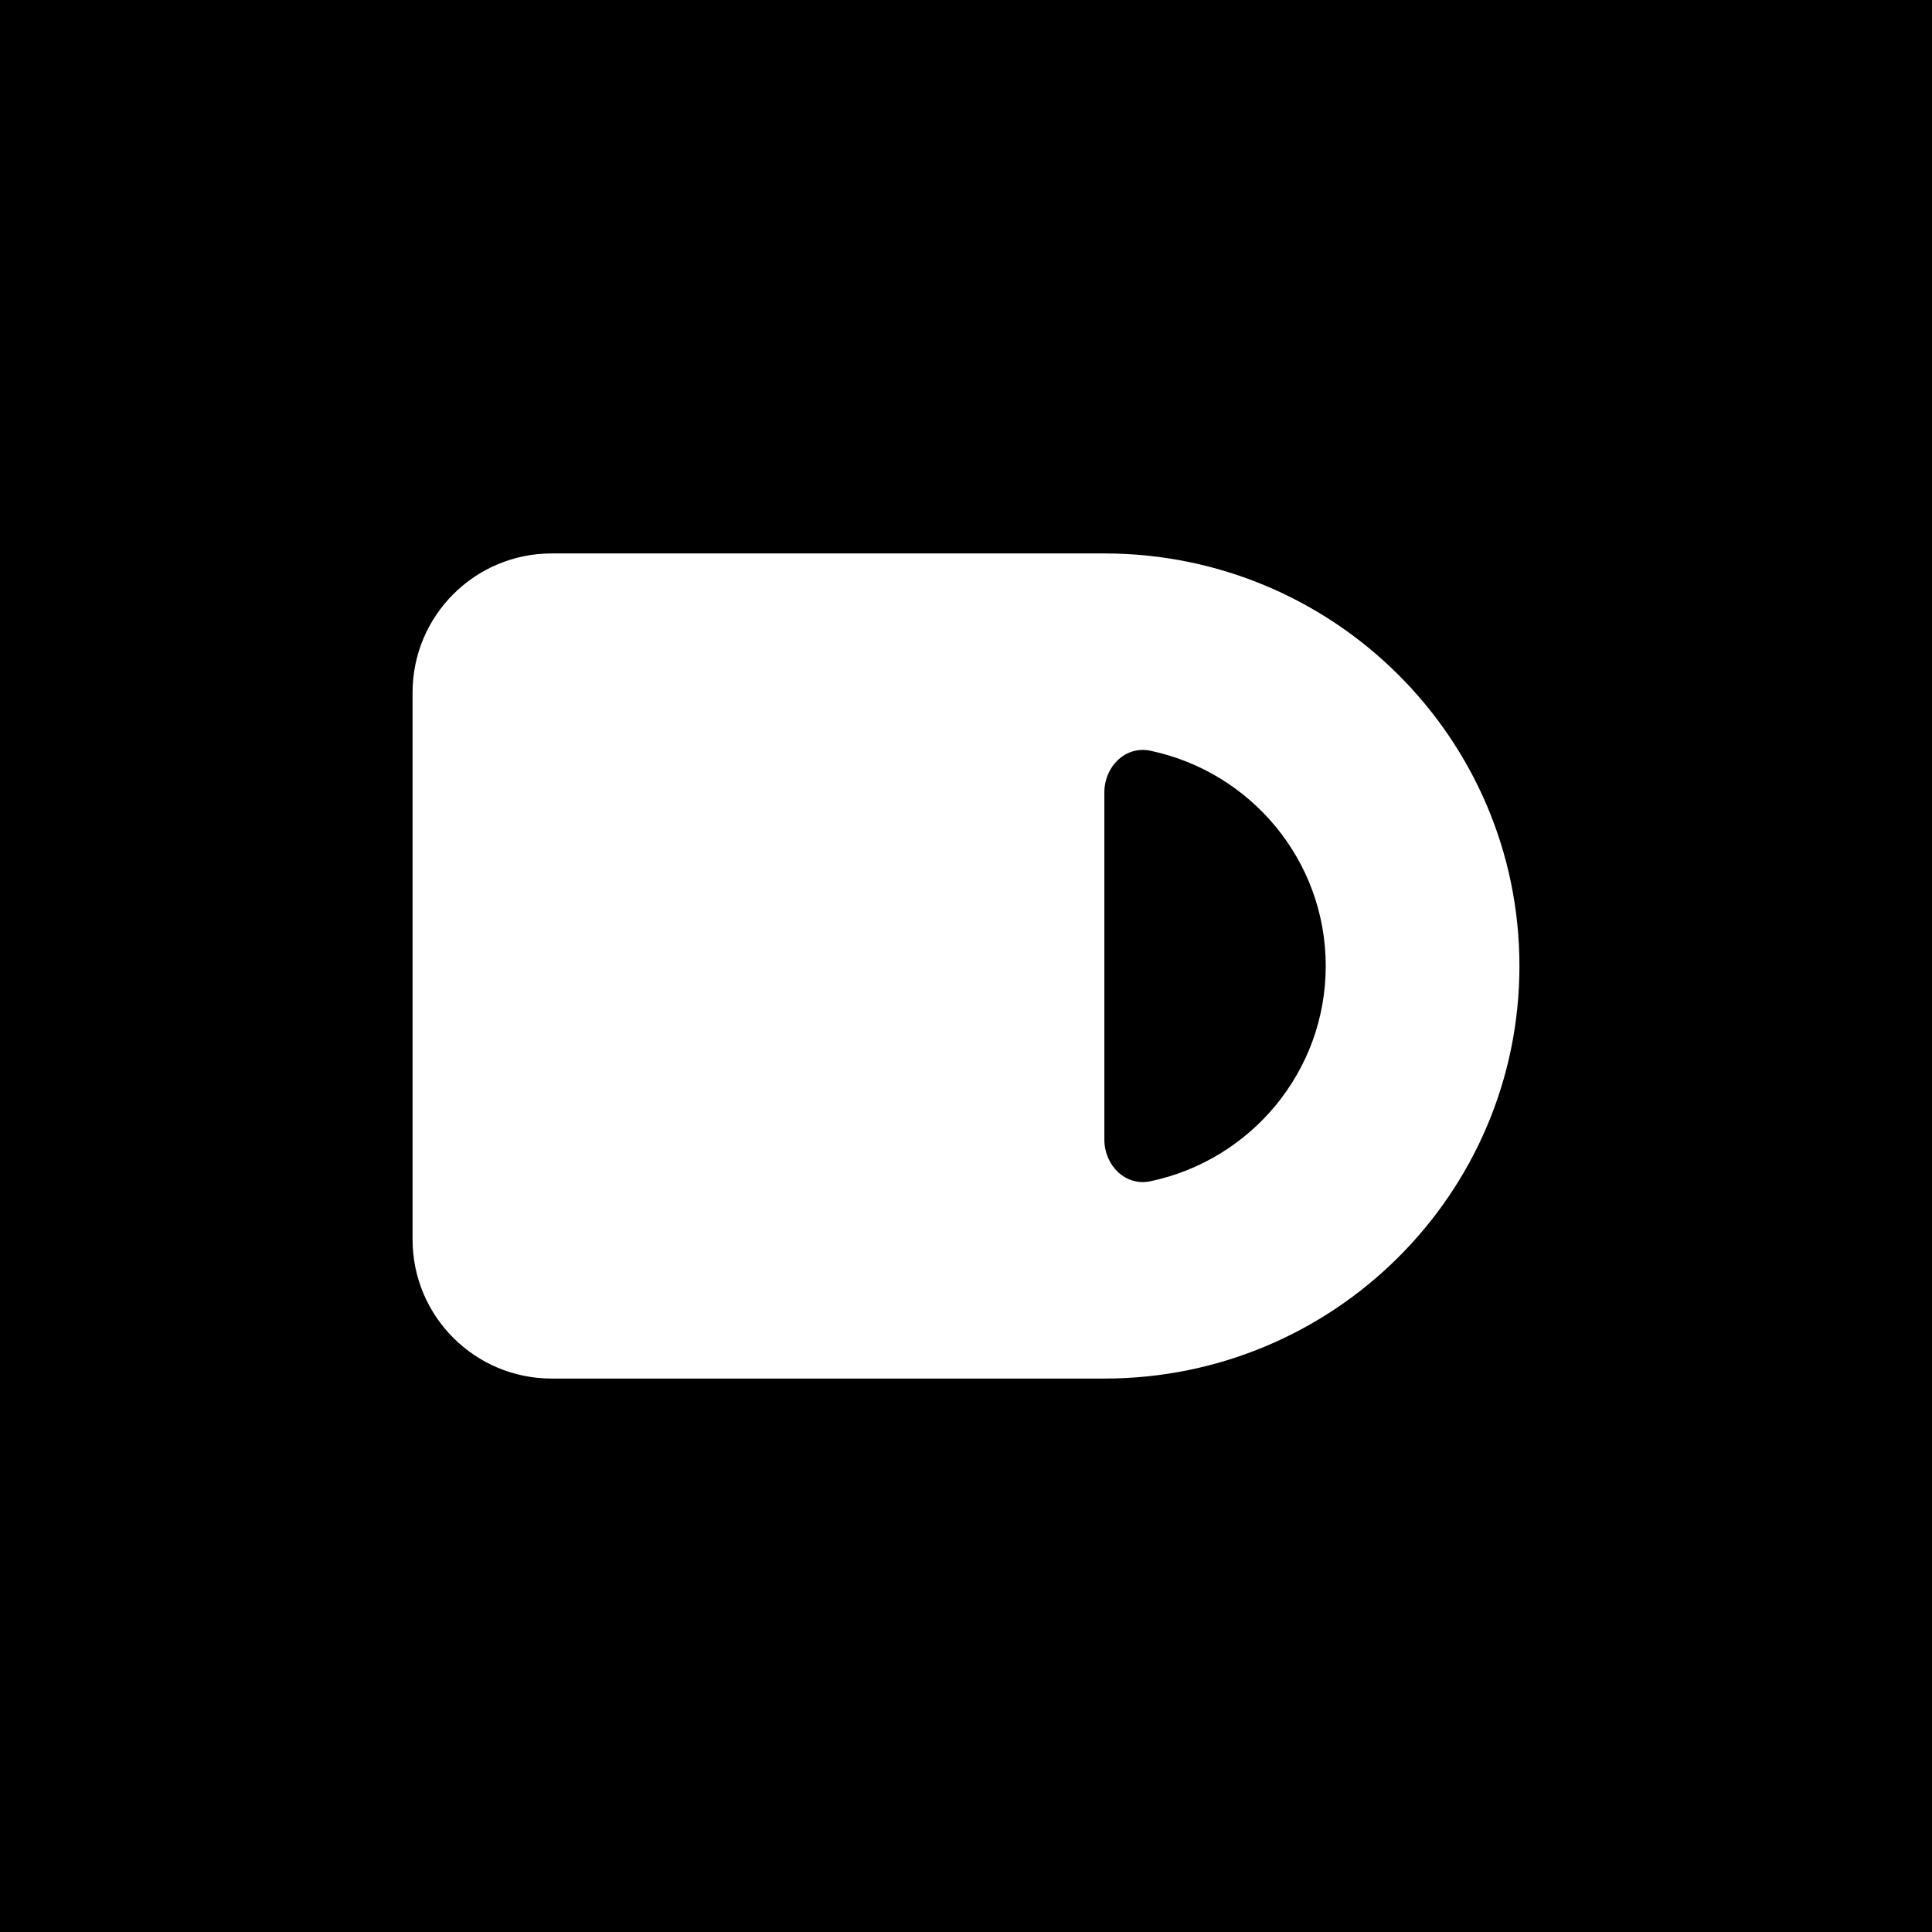 <svg width="192" height="192" viewBox="0 0 192 192" fill="none" xmlns="http://www.w3.org/2000/svg">
<rect width="192" height="192" fill="black"/>
<path fill-rule="evenodd" clip-rule="evenodd" d="M41 68.824C41 61.189 47.189 55 54.824 55H109.75C132.532 55 151 73.356 151 96C151 118.644 132.532 137 109.75 137H54.824C47.189 137 41 130.811 41 123.176V68.824ZM109.75 78.741C109.75 76.196 111.836 74.083 114.326 74.607C124.28 76.7 131.75 85.483 131.75 96C131.75 106.517 124.28 115.3 114.326 117.393C111.836 117.917 109.75 115.804 109.75 113.259V78.741Z" fill="white"/>
</svg>
